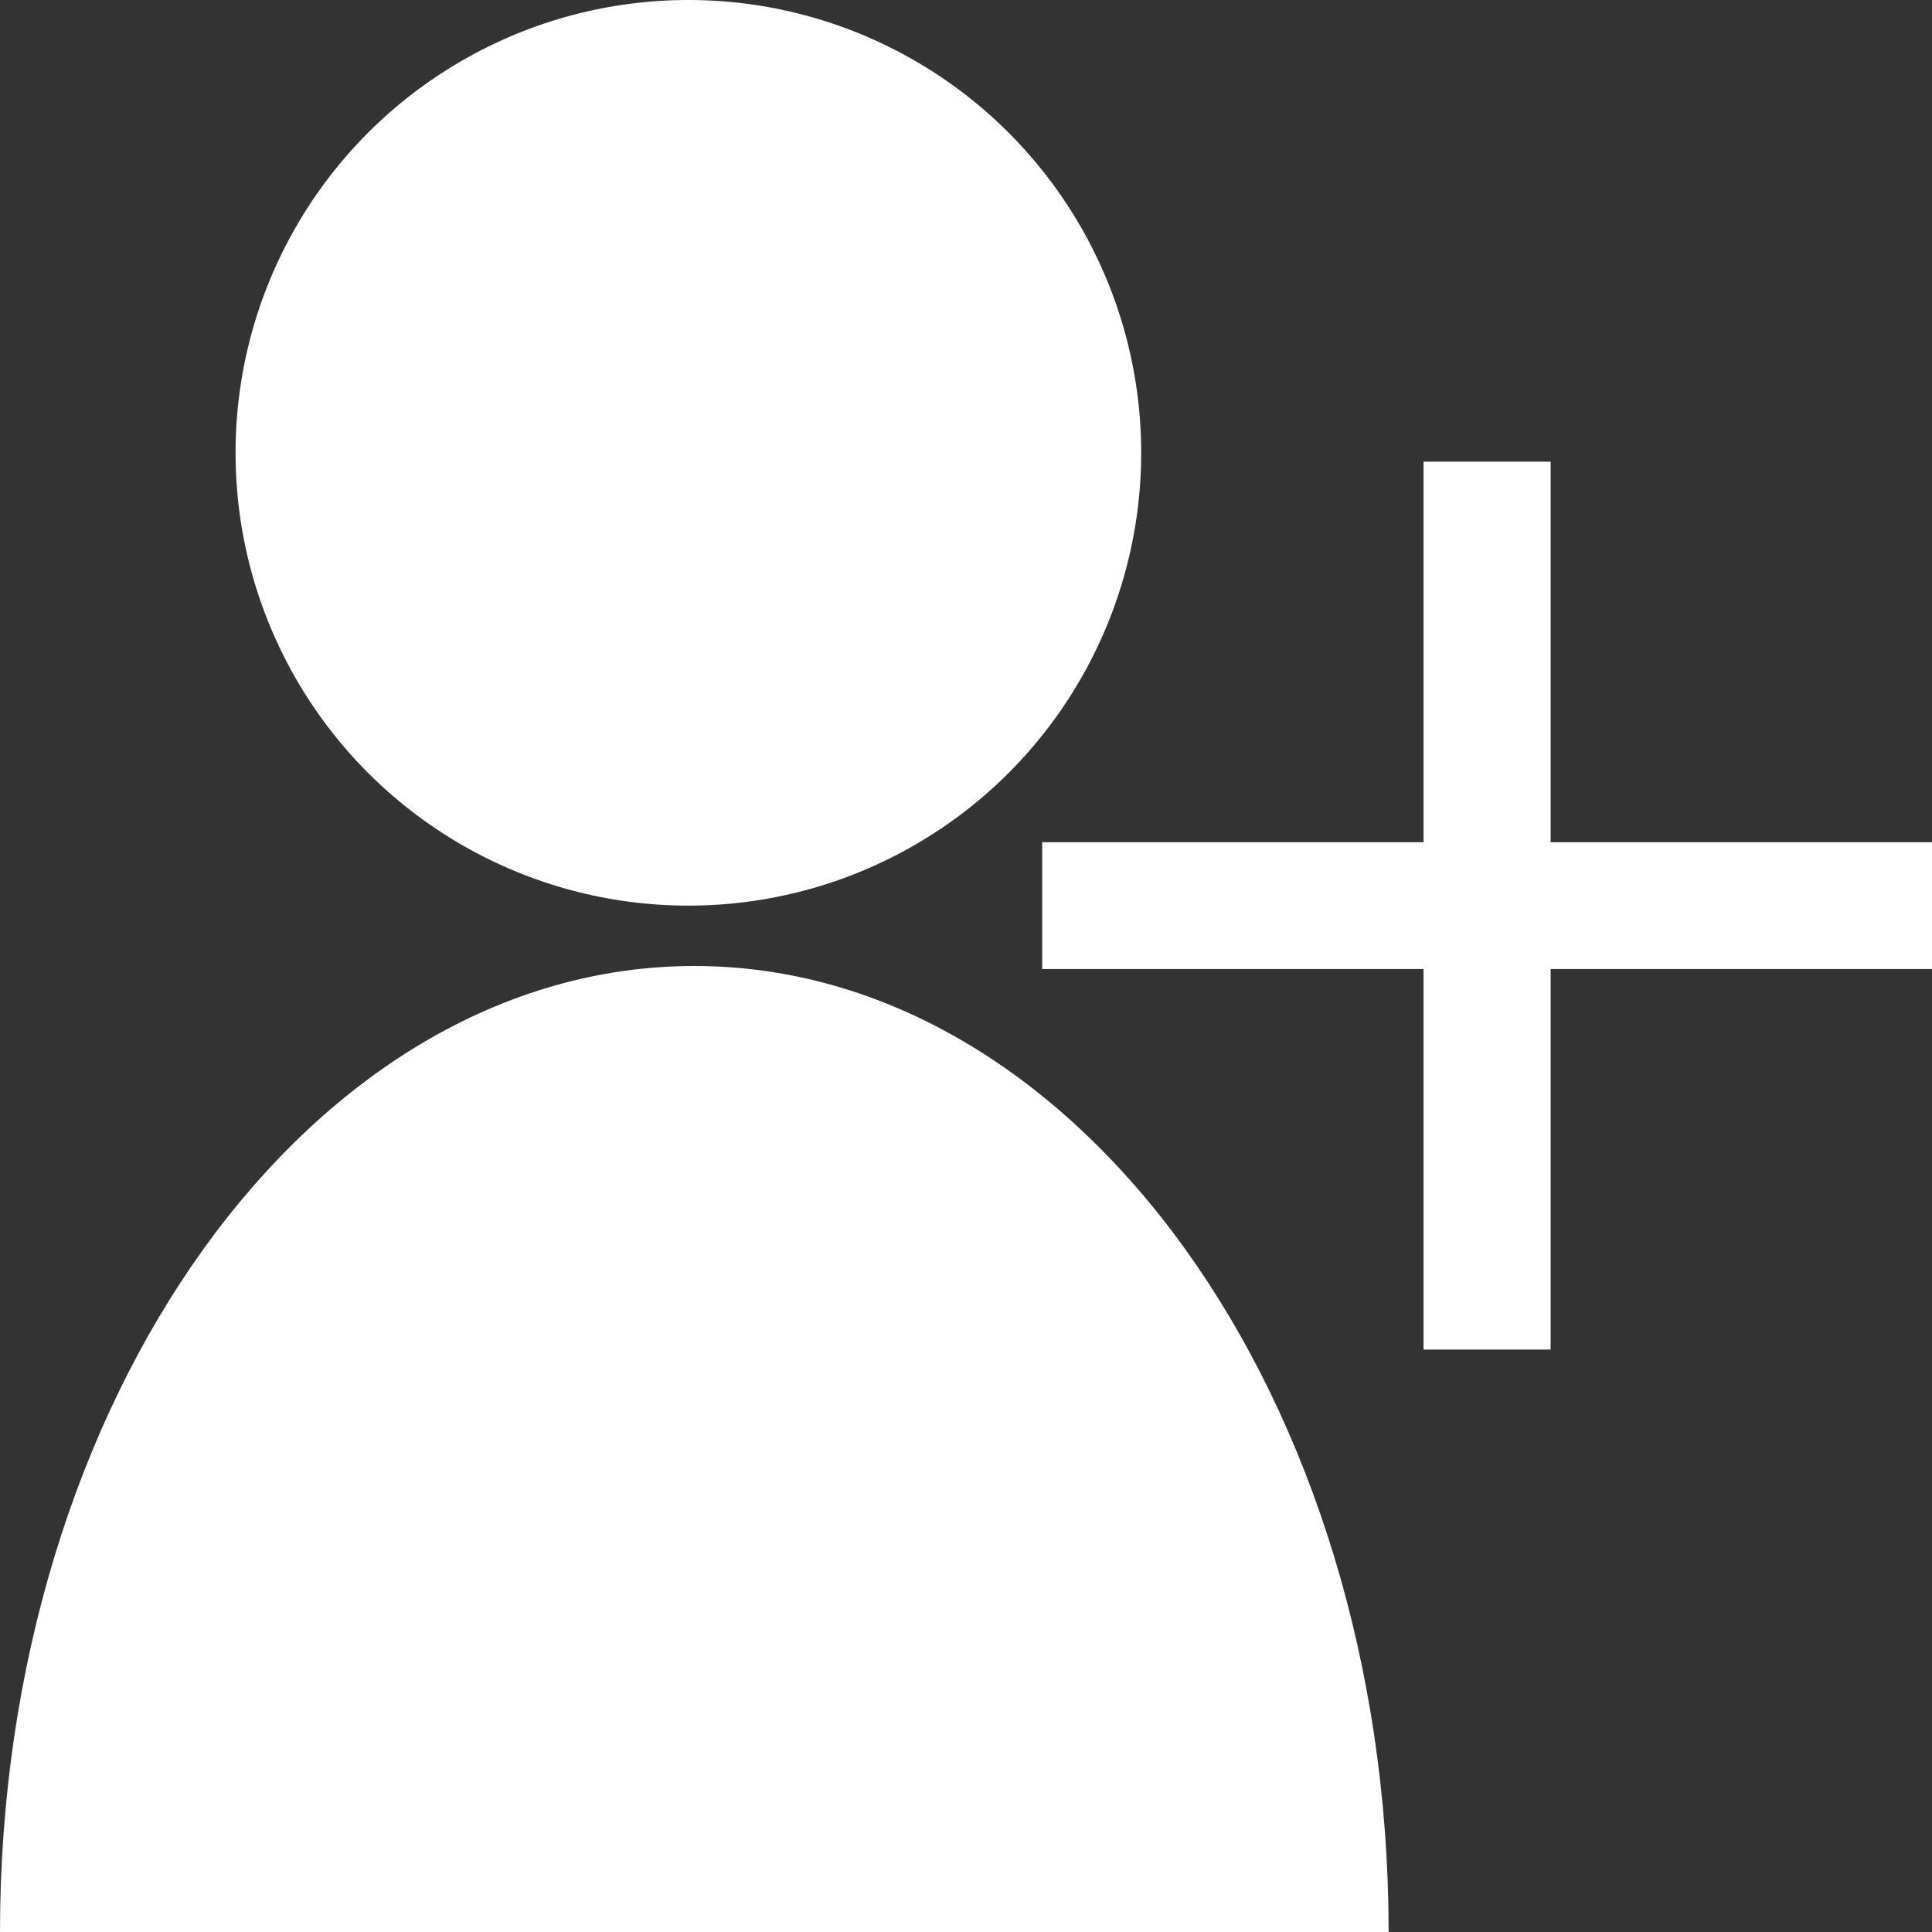 <svg xmlns="http://www.w3.org/2000/svg" style="isolation:isolate" viewBox="0 0 64 64" width="64pt" height="64pt"><rect x="0" y="0" width="64" height="64" fill="#333333" stroke="none"/><defs><clipPath id="_clipPath_8rSYIvbPnJxPJJA2ulklt6pVY6KW17XN"><path d="M0 0h64v64H0z"/></clipPath></defs><g clip-path="url('#_clipPath_8rSYIvbPnJxPJJA2ulklt6pVY6KW17XN')" fill="#FFF"><circle vector-effect="non-scaling-stroke" cx="22.803" cy="15" r="15"/><path d="M0 64c0-17.661 10.306-32 23-32s23 14.339 23 32H0ZM47.156 15.294v12.605H34.524v4.202h12.632v12.605h4.211V32.101H64v-4.202H51.367V15.294h-4.211Z"/></g></svg>